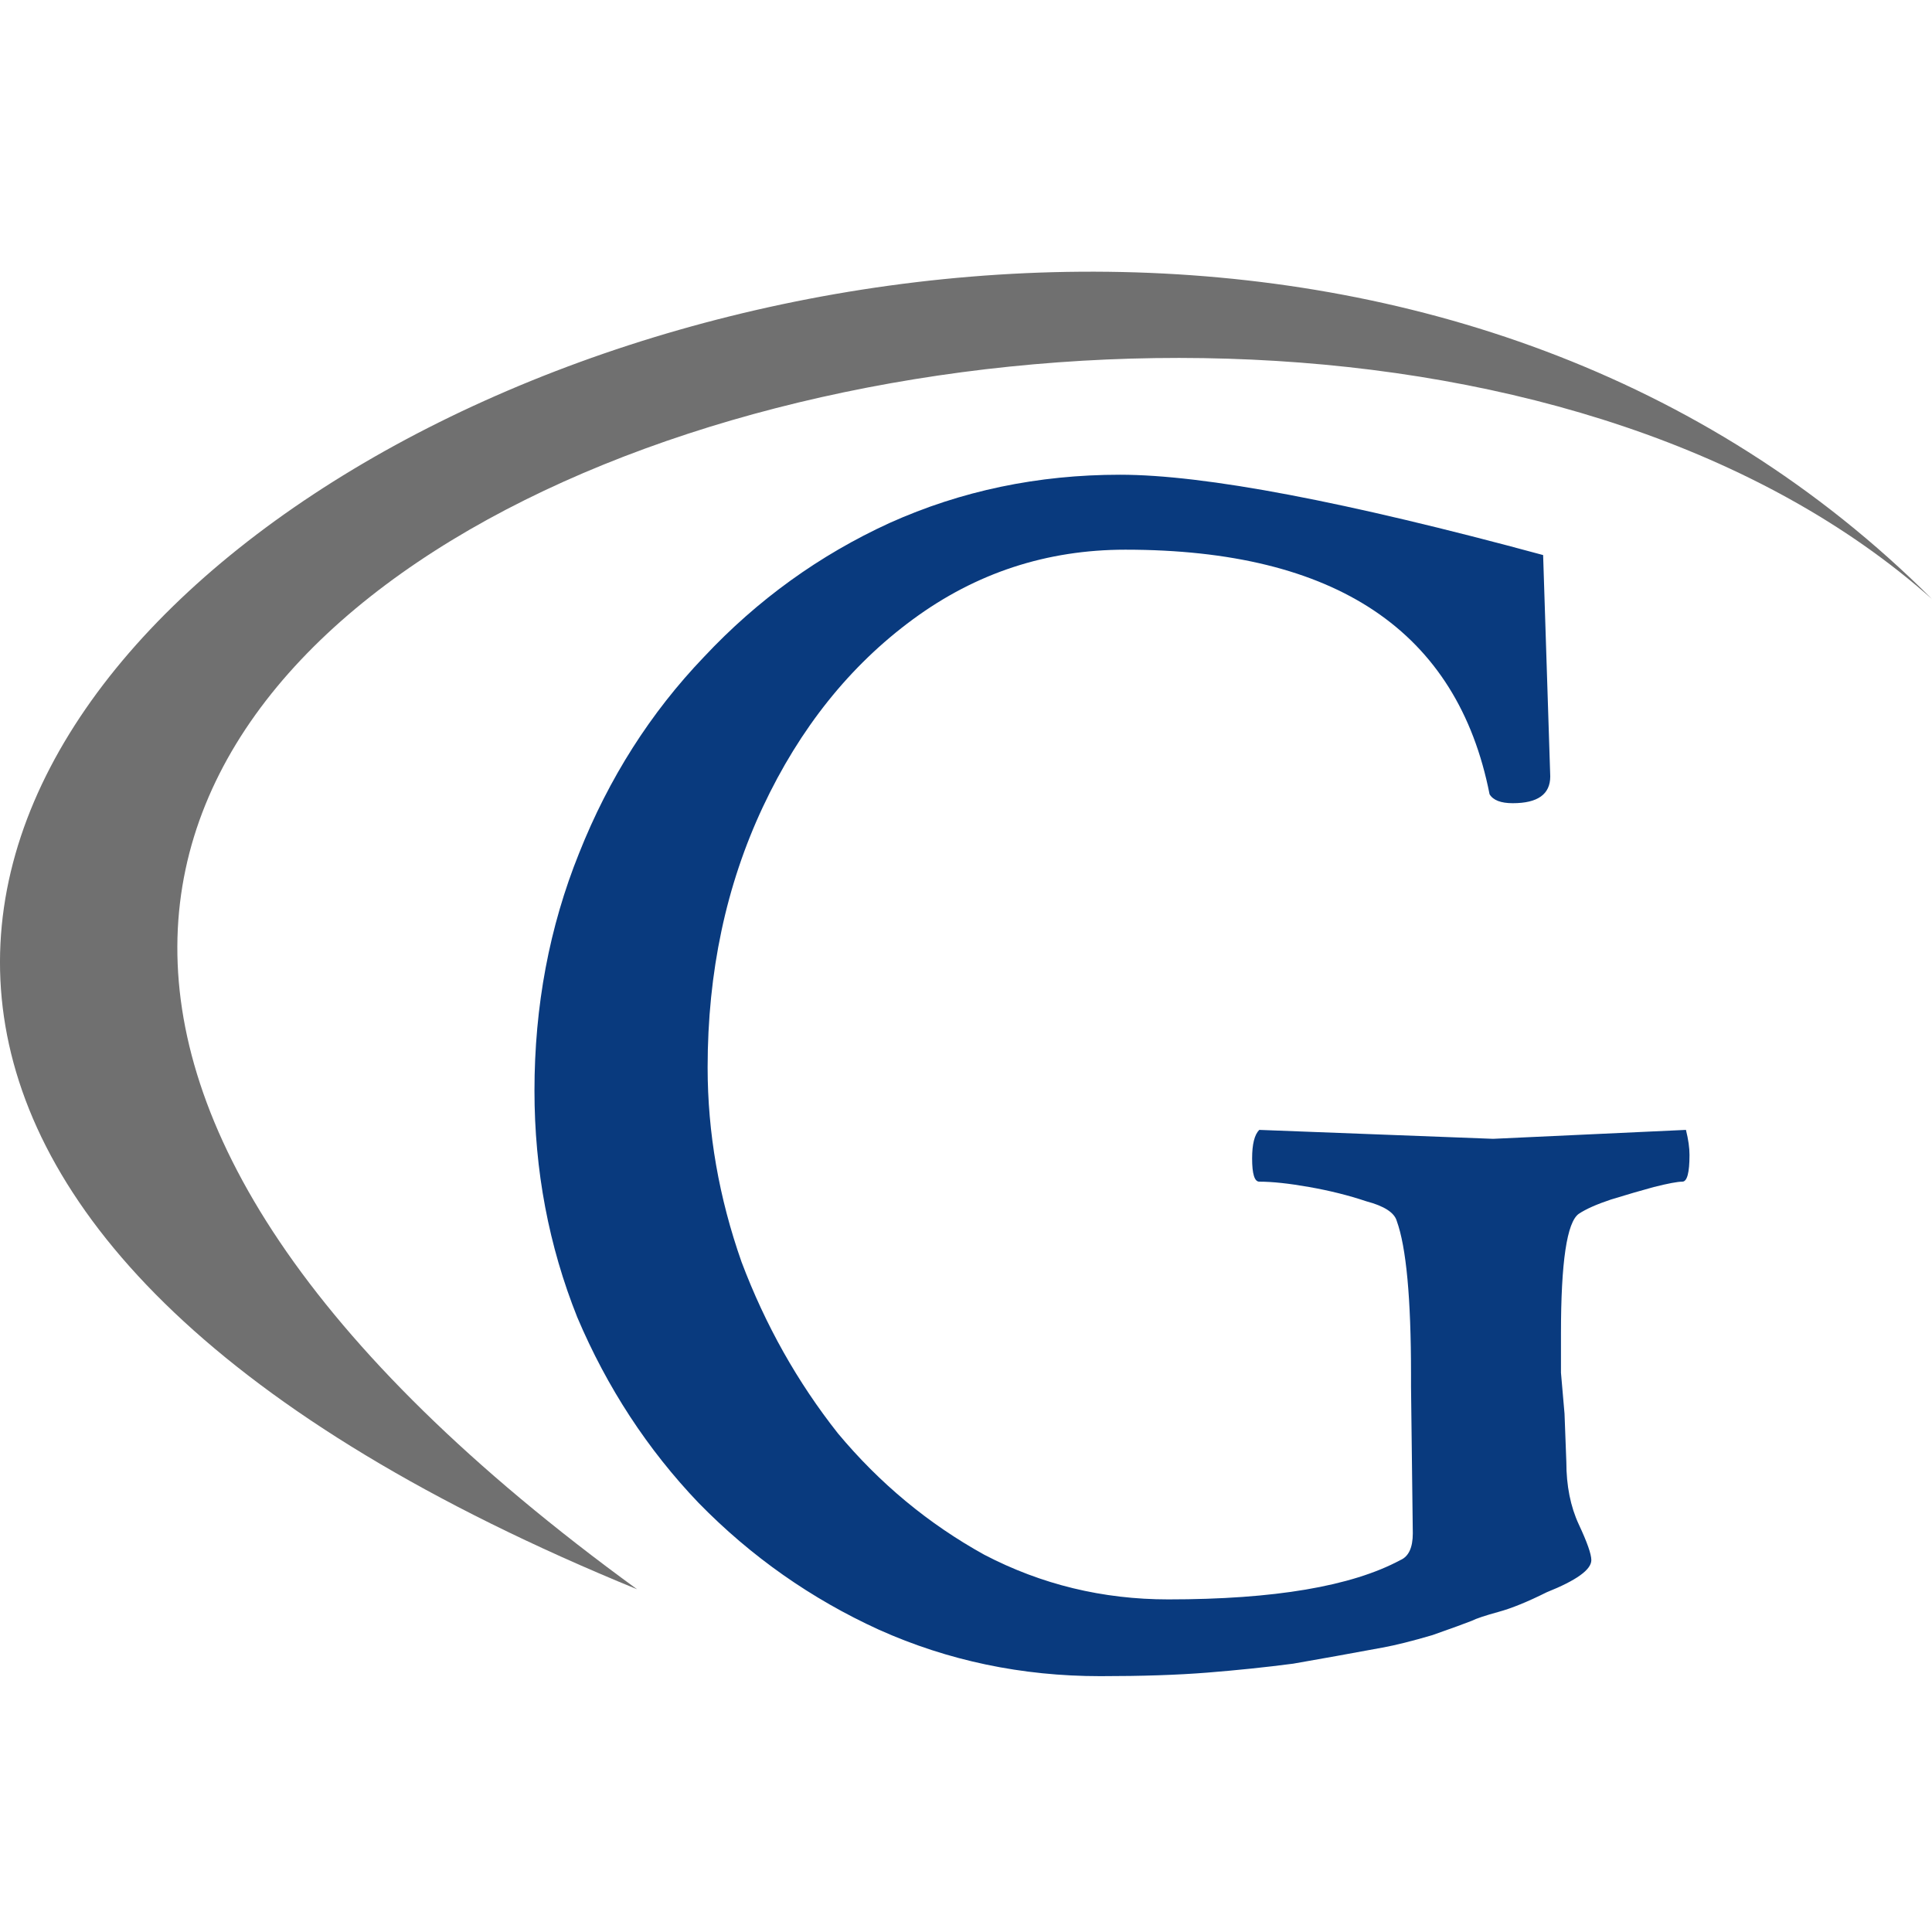 <svg width="64" height="64" viewBox="0 0 64 64" fill="none" xmlns="http://www.w3.org/2000/svg">
<g clip-path="url(#clip0_1_2)">
<path d="M36.452 55.525C33.849 55.525 31.405 55.013 29.119 53.988C26.871 52.963 24.88 51.563 23.145 49.789C21.45 48.015 20.11 45.965 19.124 43.639C18.178 41.273 17.705 38.77 17.705 36.128C17.705 33.329 18.198 30.707 19.183 28.263C20.169 25.779 21.549 23.61 23.323 21.758C25.097 19.865 27.147 18.387 29.473 17.322C31.839 16.258 34.382 15.726 37.102 15.726C39.901 15.726 44.573 16.613 51.118 18.387L51.354 25.72C51.354 26.311 50.94 26.607 50.112 26.607C49.718 26.607 49.462 26.508 49.344 26.311C48.279 20.91 44.258 18.209 37.279 18.209C34.677 18.209 32.332 18.978 30.242 20.516C28.152 22.053 26.497 24.123 25.274 26.725C24.052 29.327 23.441 32.205 23.441 35.359C23.441 37.528 23.816 39.676 24.565 41.805C25.353 43.895 26.418 45.787 27.758 47.483C29.138 49.138 30.755 50.479 32.608 51.504C34.5 52.49 36.53 52.982 38.699 52.982C42.208 52.982 44.77 52.549 46.387 51.681C46.663 51.563 46.801 51.267 46.801 50.794L46.742 45.945V45.531C46.742 43.008 46.584 41.312 46.269 40.445C46.19 40.169 45.855 39.952 45.263 39.795C44.672 39.597 44.041 39.44 43.371 39.322C42.7 39.203 42.148 39.144 41.715 39.144C41.557 39.144 41.478 38.888 41.478 38.375C41.478 37.902 41.557 37.587 41.715 37.429L49.462 37.725L55.849 37.429C55.928 37.745 55.967 38.02 55.967 38.257C55.967 38.848 55.888 39.144 55.73 39.144C55.573 39.144 55.257 39.203 54.784 39.322C54.351 39.44 53.877 39.578 53.365 39.736C52.892 39.893 52.537 40.051 52.3 40.209C51.906 40.485 51.709 41.805 51.709 44.171C51.709 44.565 51.709 44.999 51.709 45.472C51.749 45.906 51.788 46.359 51.827 46.832L51.887 48.429C51.887 49.217 52.025 49.907 52.3 50.499C52.577 51.09 52.715 51.484 52.715 51.681C52.715 51.997 52.222 52.352 51.236 52.746C50.605 53.061 50.073 53.278 49.639 53.396C49.206 53.515 48.91 53.613 48.752 53.692C48.555 53.771 48.121 53.929 47.451 54.165C46.781 54.362 46.229 54.5 45.795 54.579C44.731 54.776 43.745 54.954 42.839 55.111C41.932 55.23 40.986 55.328 40 55.407C39.014 55.486 37.831 55.525 36.452 55.525Z" fill="#093A7E"/>
<path d="M64 19.845C33.721 -10.433 -34.406 29.938 21.105 52.647C-23.303 20.35 41.291 -0.34 64 19.845Z" fill="#707070"/>
</g>
<defs>
<clipPath id="clip0_1_2">
<rect width="64" height="64" fill="white"/>
</clipPath>
</defs>
</svg>
